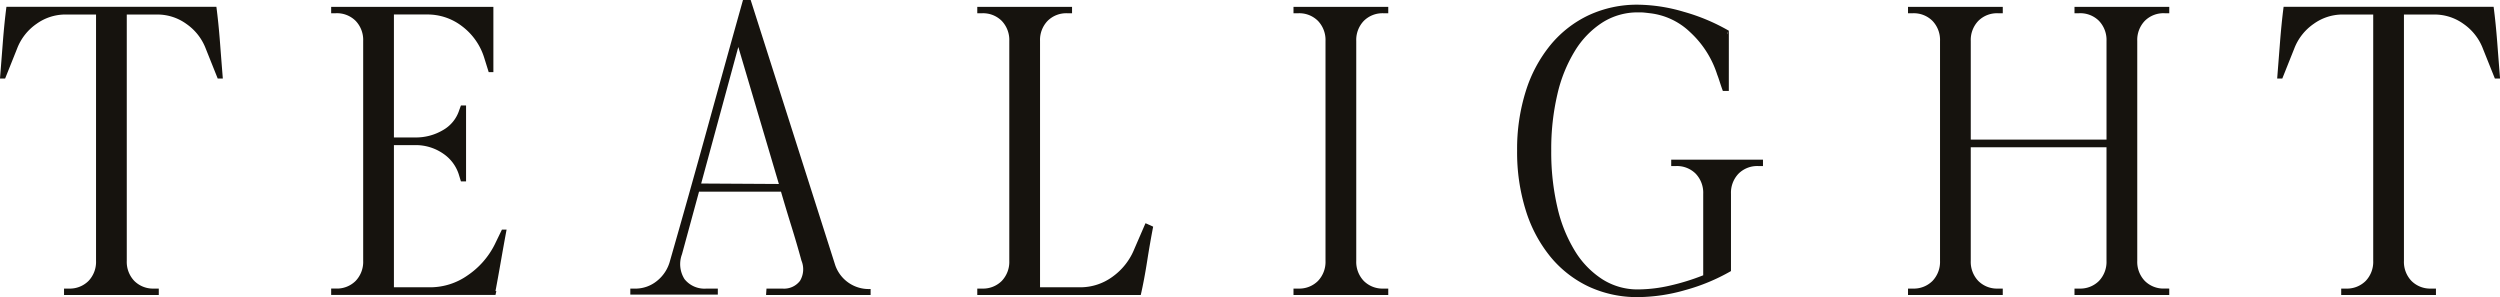 <svg xmlns="http://www.w3.org/2000/svg" viewBox="0 0 267.284 31.765"><g id="Camada_2" data-name="Camada 2"><g id="Camada_1-2" data-name="Camada 1"><path d="M.365,22.2q.138-1.734.3-3.834t.388-3.833H23.5q.228,1.734.388,3.833t.3,3.834h-.547l-1.278-3.195a5.663,5.663,0,0,0-2.077-2.647,5.281,5.281,0,0,0-3.08-1H13.919V41.69a2.947,2.947,0,0,0,.8,2.145,2.823,2.823,0,0,0,2.122.822h.5v.684H7.211v-.684h.5a2.825,2.825,0,0,0,2.122-.822,2.947,2.947,0,0,0,.8-2.145V15.357H7.348a5.284,5.284,0,0,0-3.081,1A5.67,5.67,0,0,0,2.19,19.008L.913,22.2Z" transform="translate(-0.365 -13.805)" style="fill:#16130e"></path><path d="M50.193,33.2h-.547l-.183-.594a4.238,4.238,0,0,0-1.712-2.373,5.151,5.151,0,0,0-3.035-.913H42.48v15.2h3.925a6.938,6.938,0,0,0,3.925-1.255,8.671,8.671,0,0,0,2.921-3.309l.775-1.6h.5q-.275,1.461-.593,3.286t-.594,3.285h.091l-.091.411H35.771v-.684h.5a2.827,2.827,0,0,0,2.123-.822,2.946,2.946,0,0,0,.8-2.145v-23.5a2.948,2.948,0,0,0-.8-2.145,2.827,2.827,0,0,0-2.123-.822h-.5v-.684H53.114v6.982h-.5l-.5-1.6a6.686,6.686,0,0,0-2.351-3.309,6.029,6.029,0,0,0-3.719-1.255H42.48V28.5h2.236a5.676,5.676,0,0,0,3.035-.8,3.755,3.755,0,0,0,1.712-2.122l.183-.5h.547Z" transform="translate(-0.365 -13.805)" style="fill:#16130e"></path><path d="M82.268,45.341l.045-.684H84a2.139,2.139,0,0,0,1.895-.825,2.4,2.4,0,0,0,.159-2.155q-.5-1.831-1.072-3.667T83.865,34.3H75.1L73.277,40.99a2.993,2.993,0,0,0,.273,2.658,2.73,2.73,0,0,0,2.374,1.009H77.11V45.3H67.754v-.638h.5a3.653,3.653,0,0,0,2.351-.823A4.05,4.05,0,0,0,72,41.686q2.007-6.993,3.925-13.94T79.8,13.805h.822l9.036,28.338a3.791,3.791,0,0,0,3.788,2.56v.638Zm1.369-11.866L79.3,18.826l-3.97,14.6Z" transform="translate(-0.365 -13.805)" style="fill:#16130e"></path><path d="M123.653,38.04q-.321,1.641-.64,3.673t-.684,3.628h-17.48v-.684h.5a2.825,2.825,0,0,0,2.123-.822,2.95,2.95,0,0,0,.8-2.145v-23.5a2.952,2.952,0,0,0-.8-2.145,2.825,2.825,0,0,0-2.123-.822h-.5v-.684h10.132v.684h-.5a2.822,2.822,0,0,0-2.122.822,2.948,2.948,0,0,0-.8,2.145V44.52h4.29a5.816,5.816,0,0,0,3.445-1.118,6.747,6.747,0,0,0,2.351-2.989l1.187-2.739a2.539,2.539,0,0,1,.319.137C123.363,37.9,123.531,37.979,123.653,38.04Z" transform="translate(-0.365 -13.805)" style="fill:#16130e"></path><path d="M148.789,44.657v.684H138.657v-.684h.5a2.825,2.825,0,0,0,2.123-.822,2.95,2.95,0,0,0,.8-2.145v-23.5a2.952,2.952,0,0,0-.8-2.145,2.825,2.825,0,0,0-2.123-.822h-.5v-.684h10.132v.684h-.5a2.822,2.822,0,0,0-2.122.822,2.948,2.948,0,0,0-.8,2.145v23.5a2.947,2.947,0,0,0,.8,2.145,2.822,2.822,0,0,0,2.122.822Z" transform="translate(-0.365 -13.805)" style="fill:#16130e"></path><path d="M185.2,23.526h-.639c-.091-.243-.191-.532-.3-.867s-.2-.623-.3-.867a10.494,10.494,0,0,0-2.891-4.541,7.4,7.4,0,0,0-4.3-2.031c-.243-.03-.441-.053-.591-.068s-.3-.023-.434-.023H175.5a7.008,7.008,0,0,0-3.8,1.072,9.462,9.462,0,0,0-2.936,3.012,15.423,15.423,0,0,0-1.89,4.656,25.629,25.629,0,0,0-.66,6.047,25.927,25.927,0,0,0,.66,6.07,15.419,15.419,0,0,0,1.889,4.678,9.424,9.424,0,0,0,2.935,3.011,6.99,6.99,0,0,0,3.8,1.073,15.548,15.548,0,0,0,3.414-.411,23.928,23.928,0,0,0,3.55-1.1V34.525a2.948,2.948,0,0,0-.8-2.145,2.828,2.828,0,0,0-2.122-.821h-.5v-.685h9.812v.685h-.5a2.825,2.825,0,0,0-2.122.821,2.944,2.944,0,0,0-.8,2.145v8.261a20.748,20.748,0,0,1-4.883,2.031,18.715,18.715,0,0,1-5.021.753,12.277,12.277,0,0,1-5.294-1.118,11.82,11.82,0,0,1-4.084-3.172,14.671,14.671,0,0,1-2.647-4.952,20.779,20.779,0,0,1-.936-6.412,20.568,20.568,0,0,1,.936-6.39,14.7,14.7,0,0,1,2.647-4.929,11.832,11.832,0,0,1,4.084-3.172,12.277,12.277,0,0,1,5.294-1.118,17.81,17.81,0,0,1,4.838.754,20.929,20.929,0,0,1,4.838,2.03,1.17,1.17,0,0,1-.114.183.3.3,0,0,0-.068.183l.182-.366Z" transform="translate(-0.365 -13.805)" style="fill:#16130e"></path><path d="M232.288,44.657v.684H222.156v-.684h.5a2.825,2.825,0,0,0,2.123-.822,2.95,2.95,0,0,0,.8-2.145V29.55H211.066V41.69a2.947,2.947,0,0,0,.8,2.145,2.822,2.822,0,0,0,2.122.822h.5v.684H204.357v-.684h.5a2.825,2.825,0,0,0,2.123-.822,2.946,2.946,0,0,0,.8-2.145v-23.5a2.948,2.948,0,0,0-.8-2.145,2.825,2.825,0,0,0-2.123-.822h-.5v-.684h10.132v.684h-.5a2.822,2.822,0,0,0-2.122.822,2.948,2.948,0,0,0-.8,2.145V28.729h14.513V18.187a2.952,2.952,0,0,0-.8-2.145,2.825,2.825,0,0,0-2.123-.822h-.5v-.684h10.132v.684h-.5a2.822,2.822,0,0,0-2.122.822,2.948,2.948,0,0,0-.8,2.145v23.5a2.947,2.947,0,0,0,.8,2.145,2.822,2.822,0,0,0,2.122.822Z" transform="translate(-0.365 -13.805)" style="fill:#16130e"></path><path d="M243.826,22.2q.137-1.734.3-3.834t.388-3.833h22.454q.227,1.734.388,3.833t.3,3.834H267.1l-1.279-3.195a5.668,5.668,0,0,0-2.076-2.647,5.281,5.281,0,0,0-3.08-1h-3.286V41.69a2.939,2.939,0,0,0,.8,2.145,2.82,2.82,0,0,0,2.122.822h.5v.684H250.672v-.684h.5a2.823,2.823,0,0,0,2.122-.822,2.947,2.947,0,0,0,.8-2.145V15.357h-3.286a5.279,5.279,0,0,0-3.08,1,5.665,5.665,0,0,0-2.078,2.647l-1.277,3.2Z" transform="translate(-0.365 -13.805)" style="fill:#16130e"></path></g></g></svg>